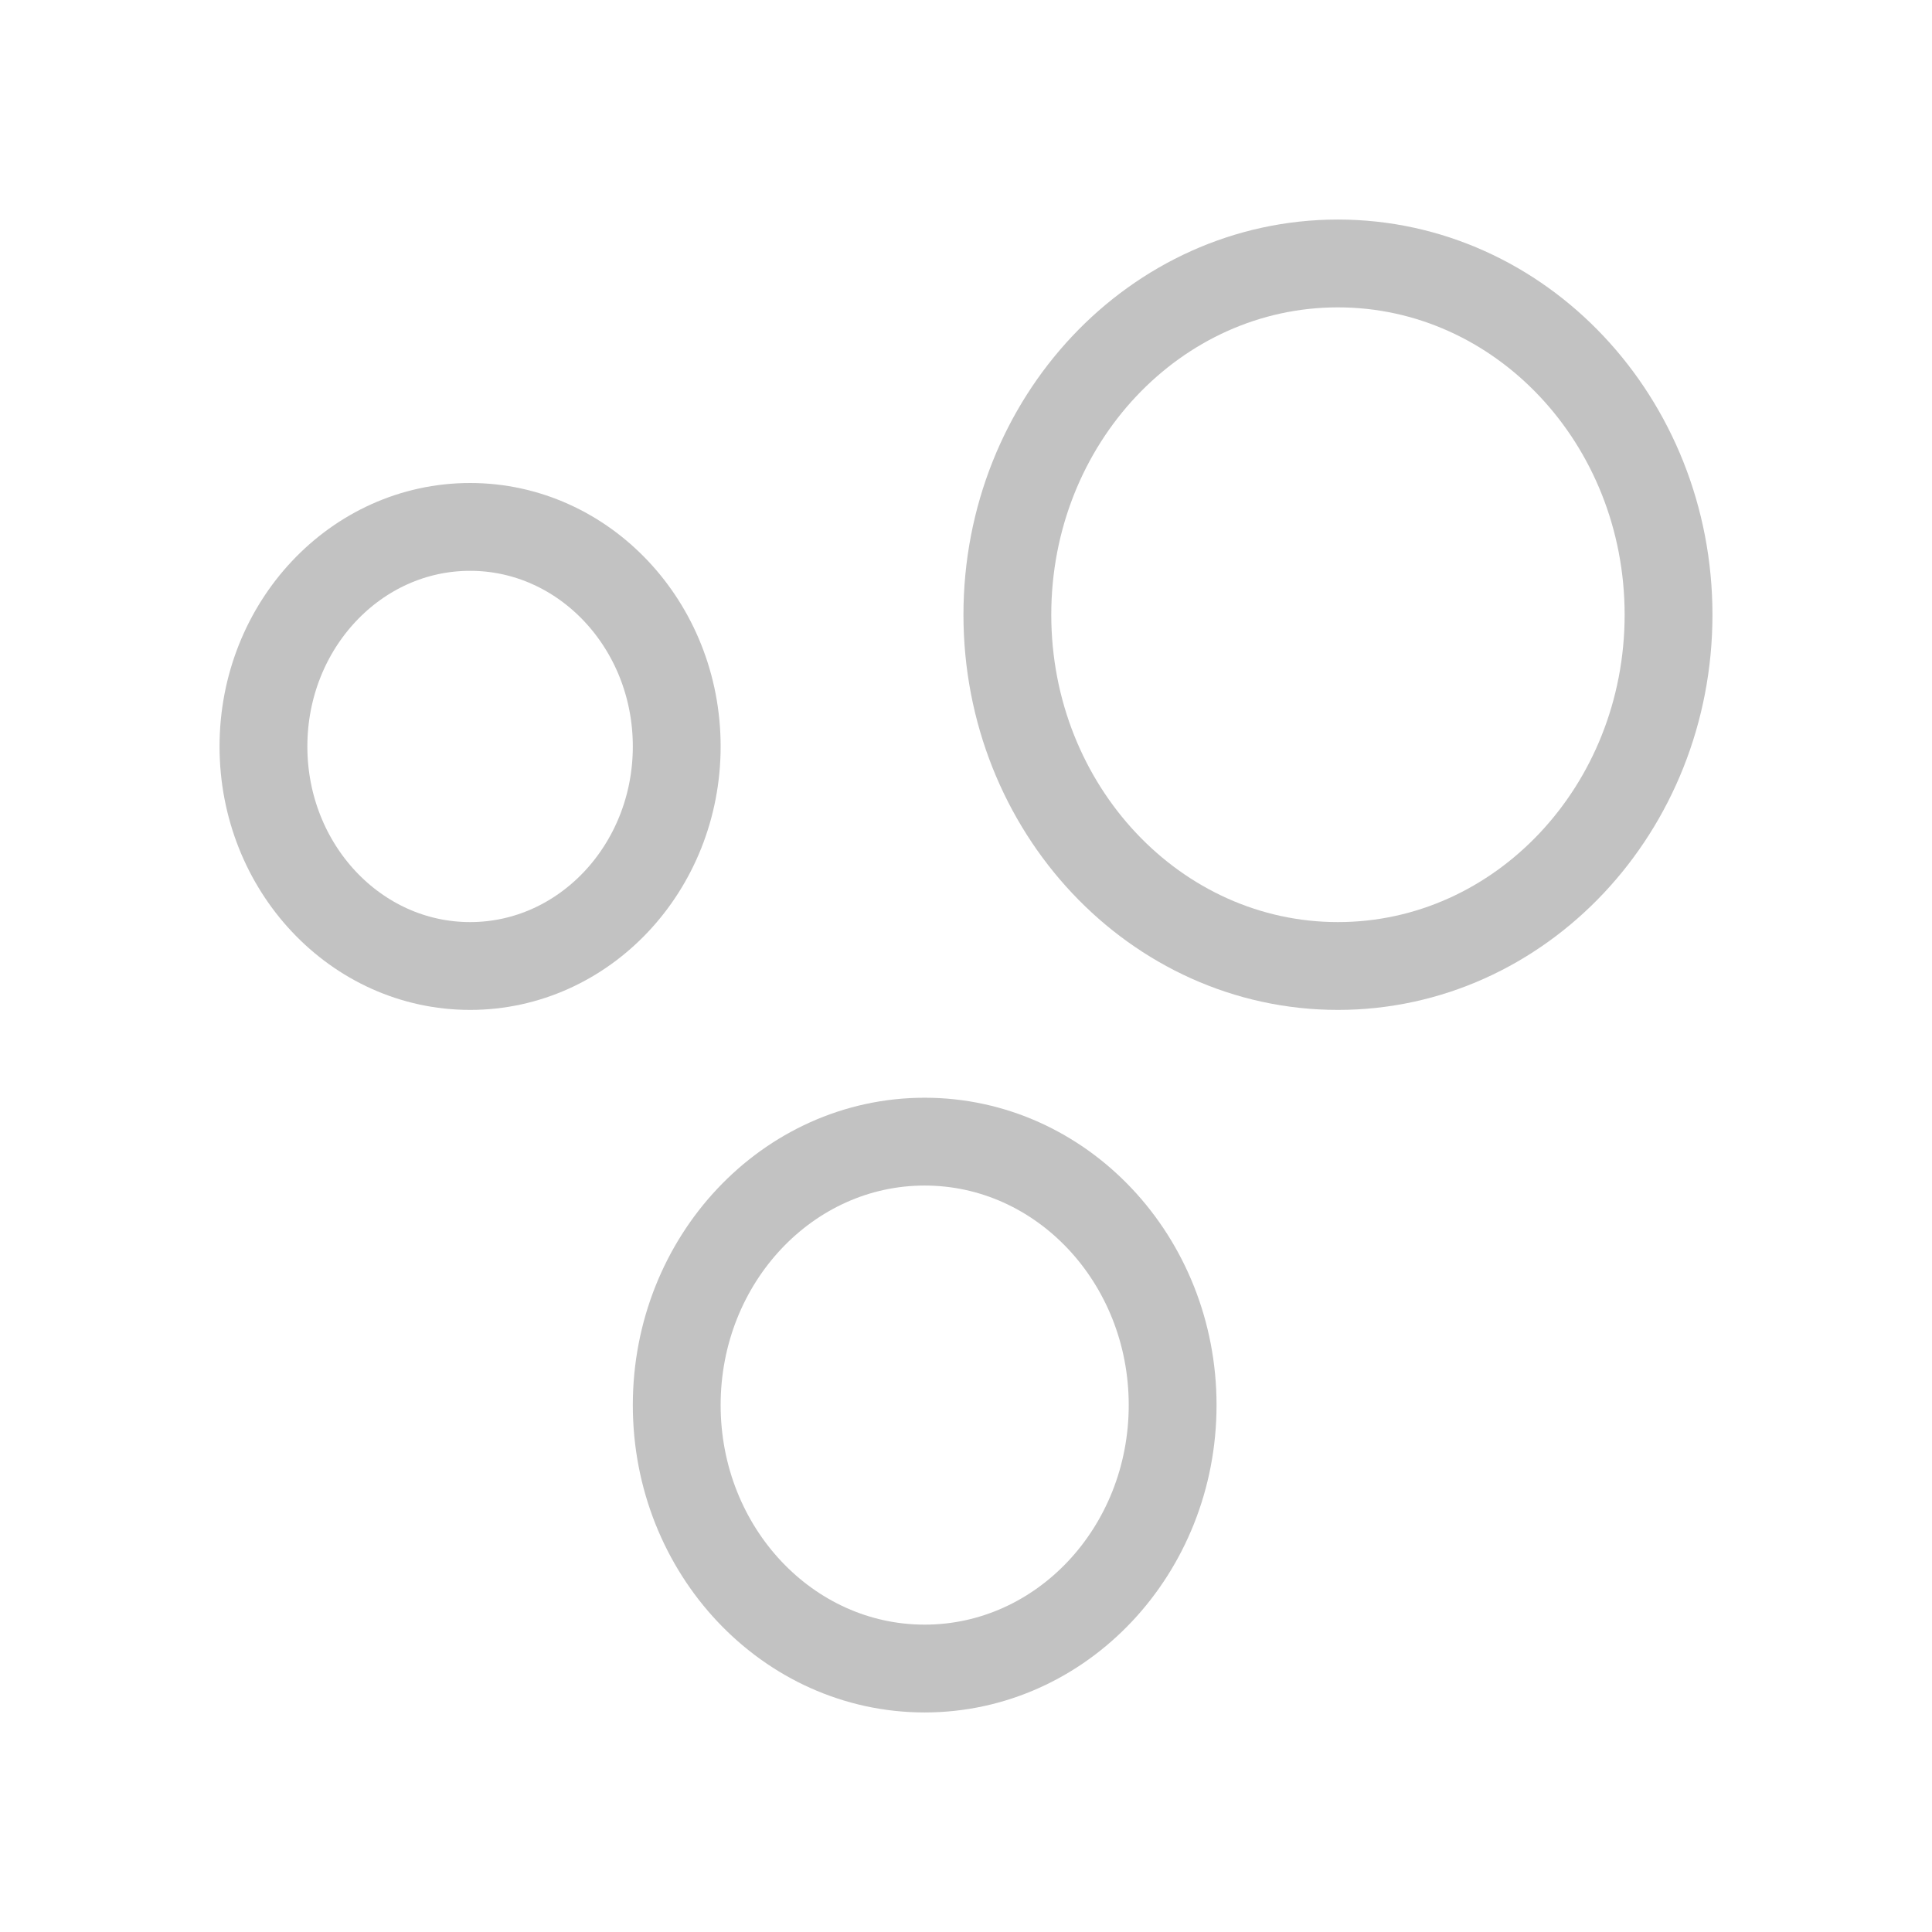<svg width="22" height="22" viewBox="0 0 22 22" fill="none" xmlns="http://www.w3.org/2000/svg">
<path d="M19 7C19 9.209 17.314 11 15.235 11C13.156 11 11.471 9.209 11.471 7C11.471 4.791 13.156 3 15.235 3C17.314 3 19 4.791 19 7Z" stroke="#C2C2C2"/>
<path d="M13.353 16C13.353 17.657 12.089 19 10.529 19C8.97 19 7.706 17.657 7.706 16C7.706 14.343 8.97 13 10.529 13C12.089 13 13.353 14.343 13.353 16Z" stroke="#C2C2C2"/>
<path d="M7.706 8.5C7.706 9.881 6.652 11 5.353 11C4.053 11 3 9.881 3 8.5C3 7.119 4.053 6 5.353 6C6.652 6 7.706 7.119 7.706 8.5Z" stroke="#C2C2C2"/>
</svg>
